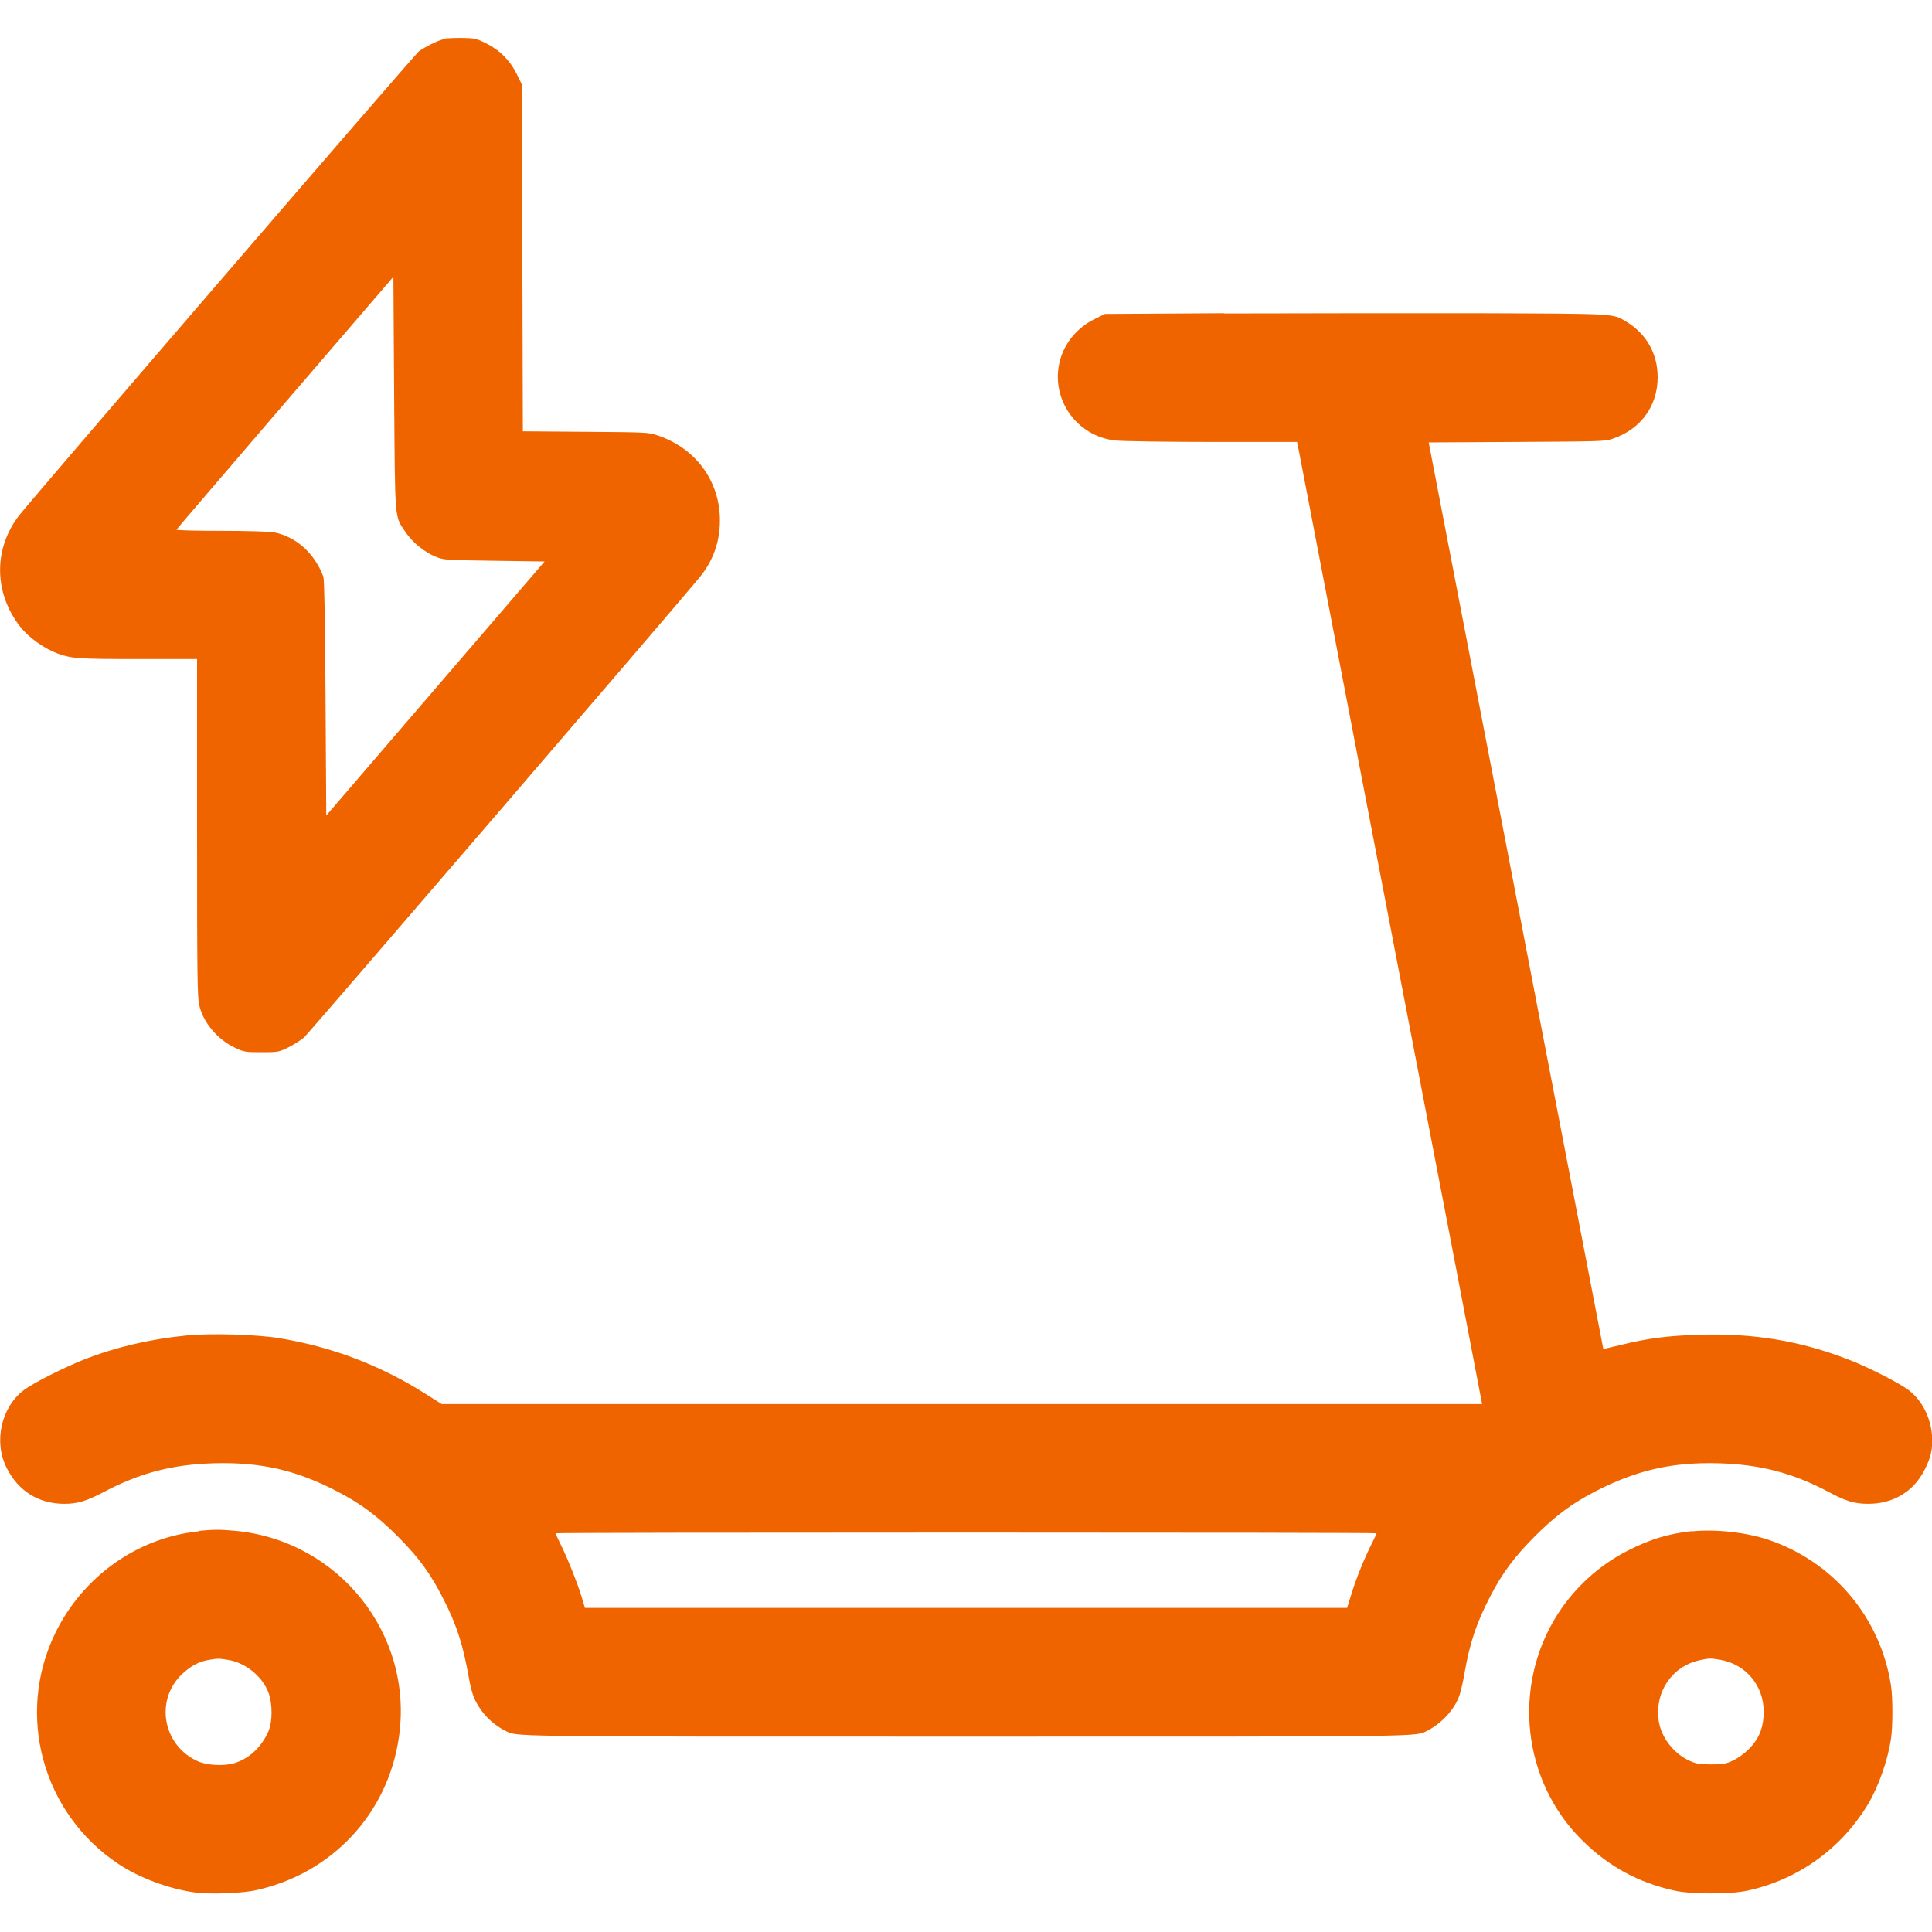 <?xml version="1.0" encoding="UTF-8"?>
<svg id="Ebene_1" data-name="Ebene 1" xmlns="http://www.w3.org/2000/svg" viewBox="0 0 80 80">
  <defs>
    <style>
      .cls-1 {
        fill: #f06400;
        fill-rule: evenodd;
      }
    </style>
  </defs>
  <path class="cls-1" d="M18.34,1.63c-.26.07-.74.31-1,.5-.18.14-16.1,18.62-16.57,19.24-1.04,1.37-1.02,3.17.05,4.56.36.47,1.02.94,1.62,1.15.54.19.85.21,3.29.21h2.43v6.97c0,6.13.01,7.02.09,7.36.16.72.76,1.43,1.49,1.77.37.17.41.18,1.09.18s.71,0,1.13-.21c.23-.12.51-.3.63-.4.18-.16,15.58-18.07,16.36-19.03.58-.7.86-1.49.86-2.38,0-1.63-1-2.99-2.58-3.52-.39-.13-.46-.13-2.99-.15l-2.59-.02-.02-7.18-.02-7.18-.21-.43c-.28-.57-.71-1-1.28-1.28-.4-.2-.47-.21-1-.22-.31,0-.67.01-.78.04M11.81,16.67c-2.46,2.87-4.49,5.23-4.5,5.26-.01.03.82.05,1.85.05s2,.03,2.17.06c.92.17,1.7.87,2.06,1.84.04.12.07,1.72.09,5.03l.03,4.86,4.52-5.26,4.52-5.26-2.08-.03c-2.01-.03-2.09-.03-2.41-.16-.48-.19-.98-.6-1.27-1.03-.46-.69-.43-.34-.47-5.75l-.03-4.82-4.48,5.21M50.68,12.97l-4.93.03-.42.21c-.72.35-1.25.99-1.44,1.72-.41,1.57.67,3.13,2.29,3.31.26.03,2.07.06,4.01.06h3.52s.06.3.06.3c.03.16,1.74,9.06,3.8,19.76,2.06,10.71,3.76,19.54,3.77,19.62l.03.16H18.29l-.68-.43c-1.87-1.18-3.86-1.94-6.05-2.3-.92-.15-2.83-.21-3.83-.11-1.47.14-2.94.48-4.26,1-.81.32-2.1.97-2.48,1.26-.94.71-1.26,2.13-.72,3.21.48.97,1.33,1.5,2.39,1.5.55,0,.91-.11,1.62-.48,1.51-.8,2.85-1.15,4.59-1.2,1.93-.05,3.4.28,5.12,1.18.96.5,1.63,1,2.47,1.84.89.89,1.37,1.55,1.92,2.64.54,1.06.8,1.89,1.03,3.2.12.67.22.95.52,1.37.24.34.59.64.98.84.52.26-.34.25,19.1.25s18.58.01,19.1-.25c.59-.3,1.12-.88,1.32-1.45.05-.14.15-.55.21-.92.23-1.29.49-2.08,1.08-3.21.49-.95,1-1.63,1.84-2.47.84-.84,1.51-1.34,2.47-1.84,1.72-.89,3.19-1.23,5.12-1.18,1.74.05,3.09.4,4.59,1.2.71.38,1.07.48,1.62.48,1.03,0,1.87-.5,2.33-1.4.27-.52.35-.9.31-1.43-.06-.77-.42-1.46-.97-1.88-.38-.29-1.67-.95-2.48-1.26-1.98-.77-3.9-1.1-6.18-1.03-1.3.04-2.13.14-3.29.43-.37.09-.69.16-.69.16,0,0-7.02-36.44-7.19-37.33l-.04-.21,3.65-.02c3.49-.02,3.66-.02,3.99-.14,1.14-.39,1.84-1.35,1.84-2.54,0-.99-.48-1.82-1.33-2.32-.54-.32-.39-.31-6.26-.33-2.98,0-7.63,0-10.34.01M8.22,63.41c-2.53.26-4.79,1.87-5.93,4.21-1.65,3.39-.53,7.47,2.61,9.56.87.58,2.08,1.03,3.15,1.18.61.09,1.97.04,2.55-.09,3.15-.69,5.47-3.18,5.92-6.35.61-4.23-2.47-8.11-6.75-8.53-.64-.06-.88-.06-1.54,0M70.06,63.4c-.99.11-1.74.34-2.66.81-1.18.6-2.19,1.52-2.9,2.63-1.9,2.97-1.47,6.92,1.03,9.38,1.1,1.08,2.32,1.74,3.82,2.07.68.15,2.32.15,3,0,2.1-.45,3.89-1.74,5-3.58.43-.72.81-1.79.95-2.69.08-.54.08-1.73,0-2.24-.44-2.81-2.38-5.11-5.07-6.02-.92-.31-2.21-.45-3.17-.35M23,63.49s.1.23.22.47c.28.56.7,1.62.87,2.18l.13.44h15.78s15.78,0,15.78,0l.19-.61c.2-.65.53-1.45.84-2.07.11-.21.19-.39.19-.41s-7.65-.03-17-.03-17,.01-17,.03M8.66,68.73c-.42.07-.76.25-1.12.59-1.14,1.08-.8,2.96.65,3.61.38.17,1.07.21,1.51.08.6-.18,1.12-.65,1.41-1.31.18-.4.18-1.16,0-1.63-.26-.67-.96-1.23-1.68-1.34-.37-.06-.4-.06-.77,0M70.37,68.75c-1.14.25-1.85,1.31-1.69,2.48.09.69.61,1.37,1.26,1.67.31.14.41.16.91.16s.61-.02.91-.16c.19-.09.46-.28.61-.43.47-.45.66-.93.66-1.6,0-1.07-.73-1.95-1.79-2.14-.4-.07-.48-.07-.88.02"/>
</svg>